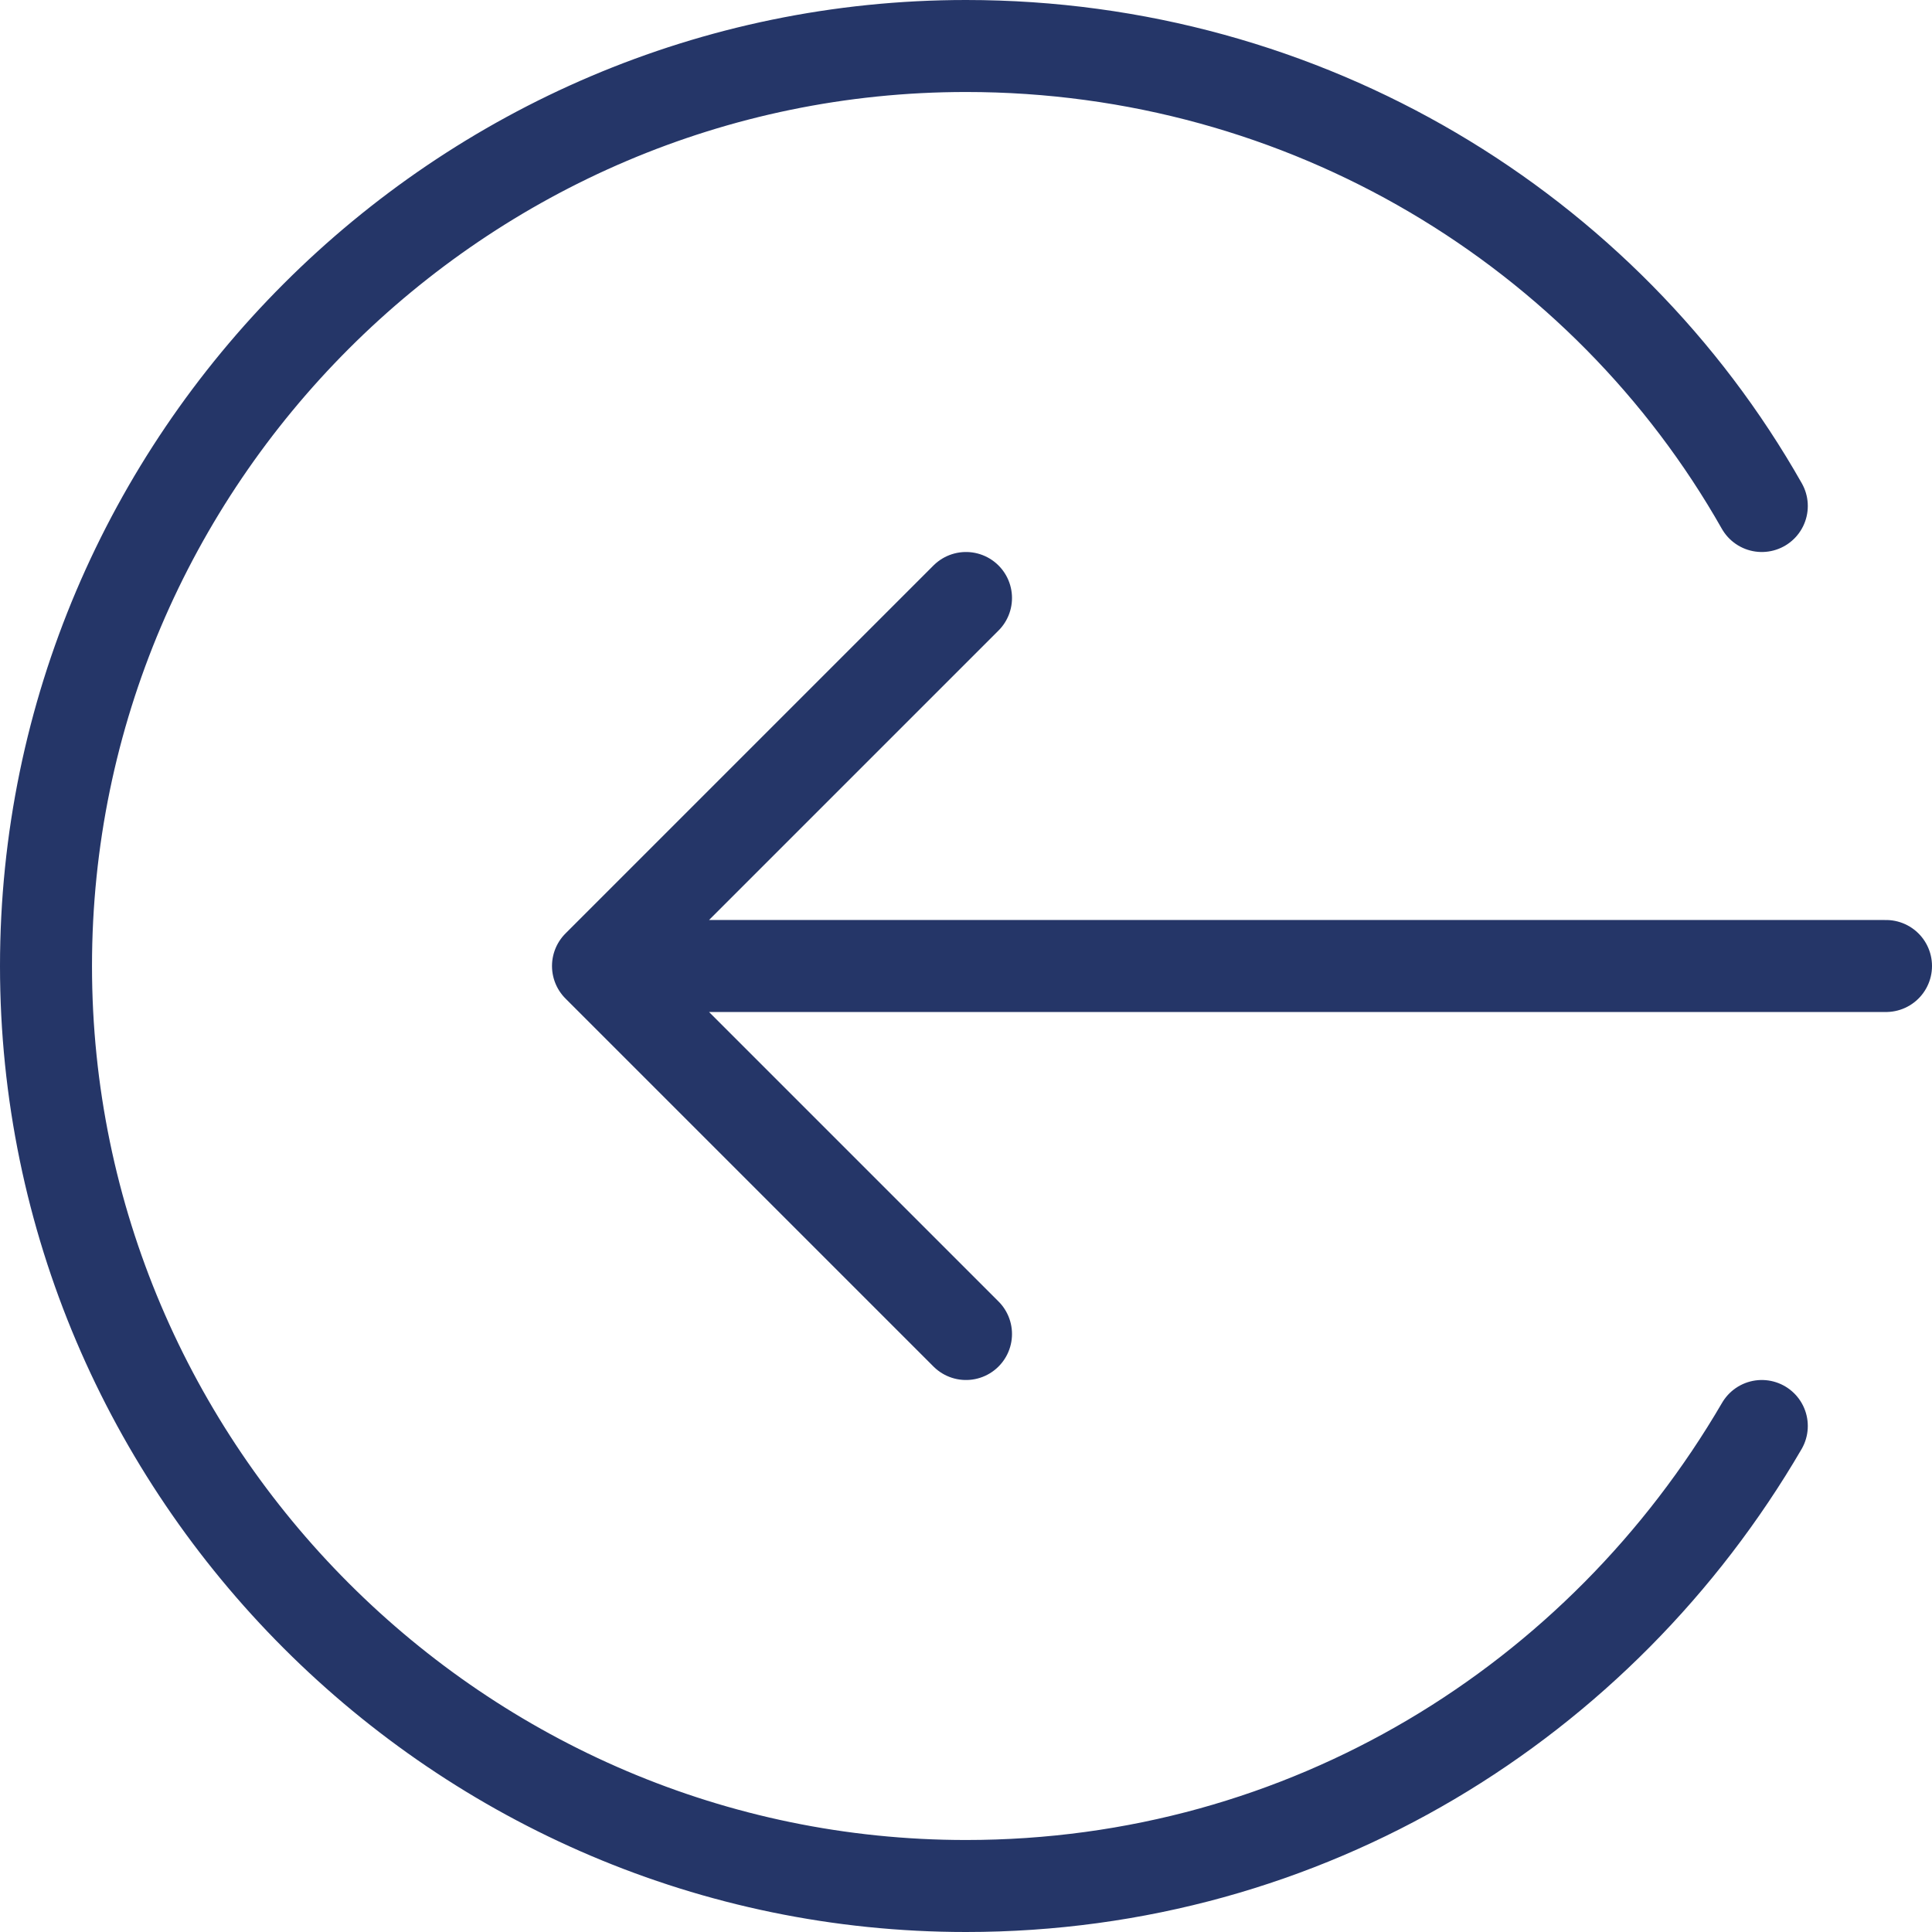 <?xml version="1.0" encoding="utf-8"?>
<!-- Generator: Adobe Illustrator 28.1.0, SVG Export Plug-In . SVG Version: 6.00 Build 0)  -->
<svg version="1.1" id="Calque_1" xmlns="http://www.w3.org/2000/svg" xmlns:xlink="http://www.w3.org/1999/xlink" x="0px" y="0px"
	 viewBox="0 0 42 42" style="enable-background:new 0 0 42 42;" xml:space="preserve">
<style type="text/css">
	.st0{fill:none;stroke:#253668;stroke-width:2;stroke-linecap:round;stroke-linejoin:round;}
</style>
<path class="st0" d="M38.3,31c-3.5,6-9.9,10-17.3,10C10,41,1,32,1,21S10,1,21,1c7.4,0,13.9,4,17.3,10 M21,13l-8,8 M13,21l8,8 M13,21
	h28"/>
</svg>
